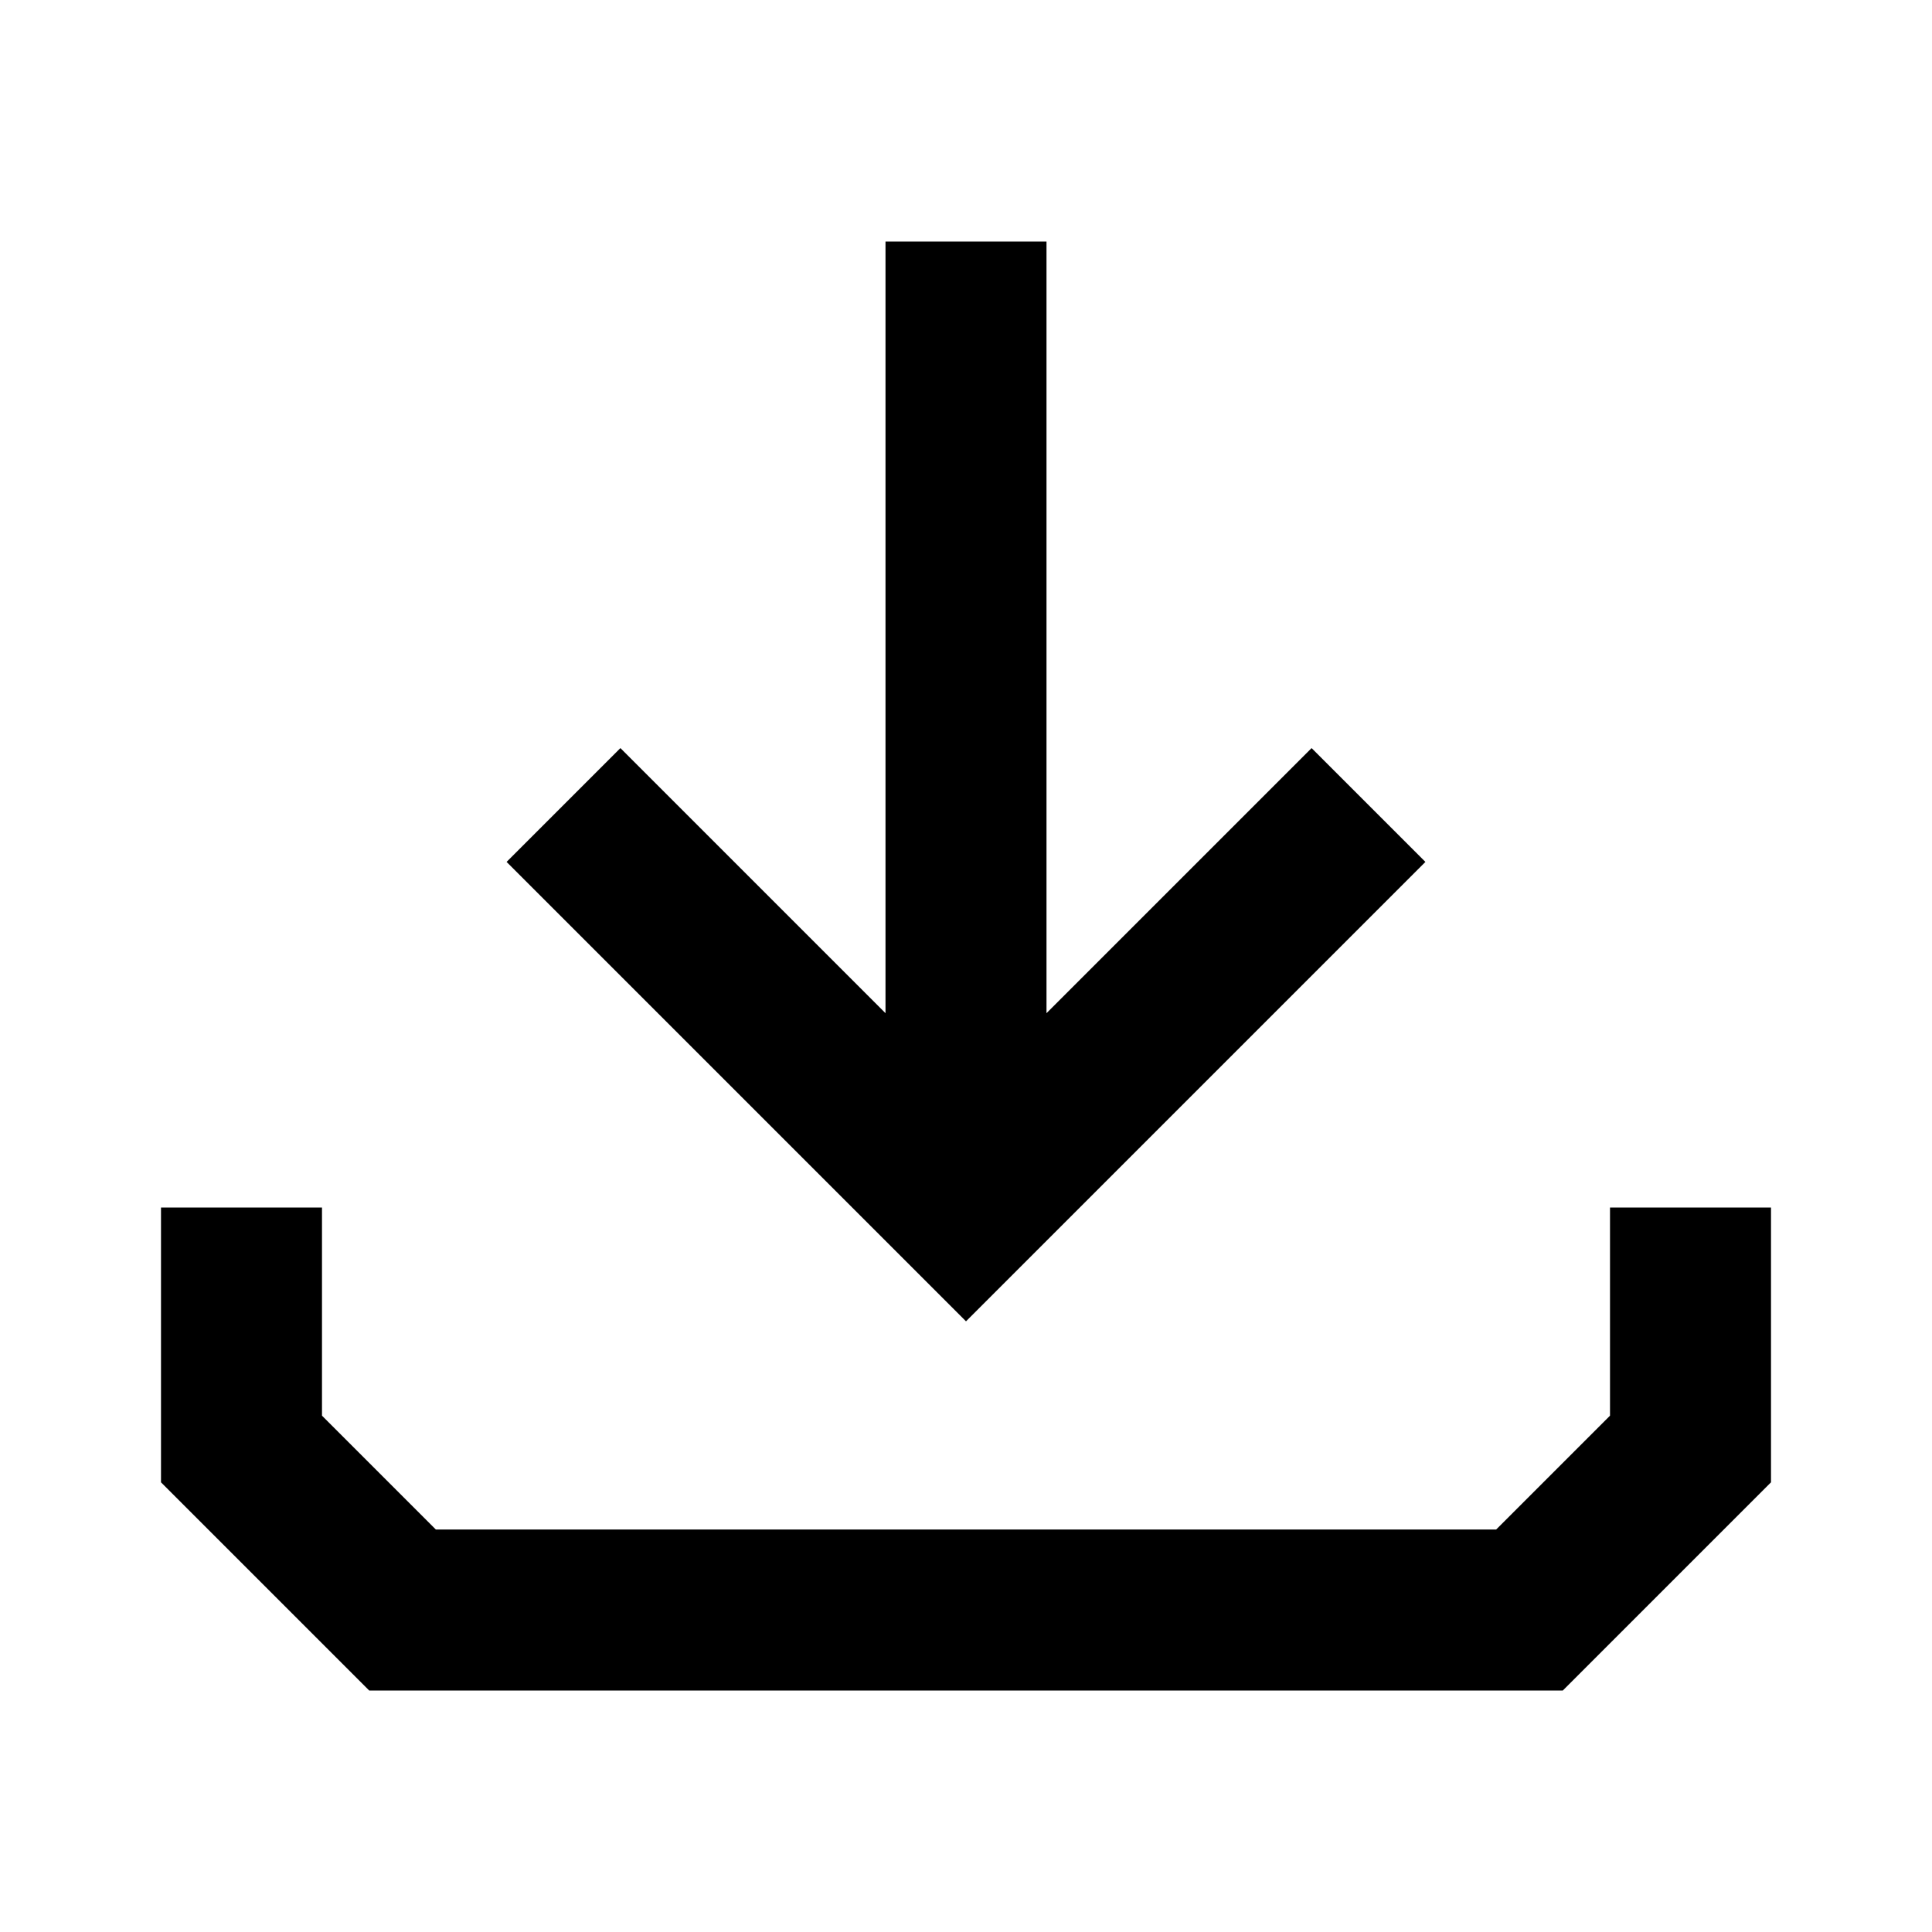 <svg xmlns="http://www.w3.org/2000/svg" width="24" height="24" fill="none"><path fill="#000" fill-rule="evenodd" d="M11 12.586V3h2v9.586l3.293-3.293 1.414 1.414L12 16.414l-5.707-5.707 1.414-1.414L11 12.586Zm-7 5V15H2v3.414L4.586 21h14.828L22 18.414V15h-2v2.586L18.586 19H5.414L4 17.586Z" clip-rule="evenodd"/></svg>